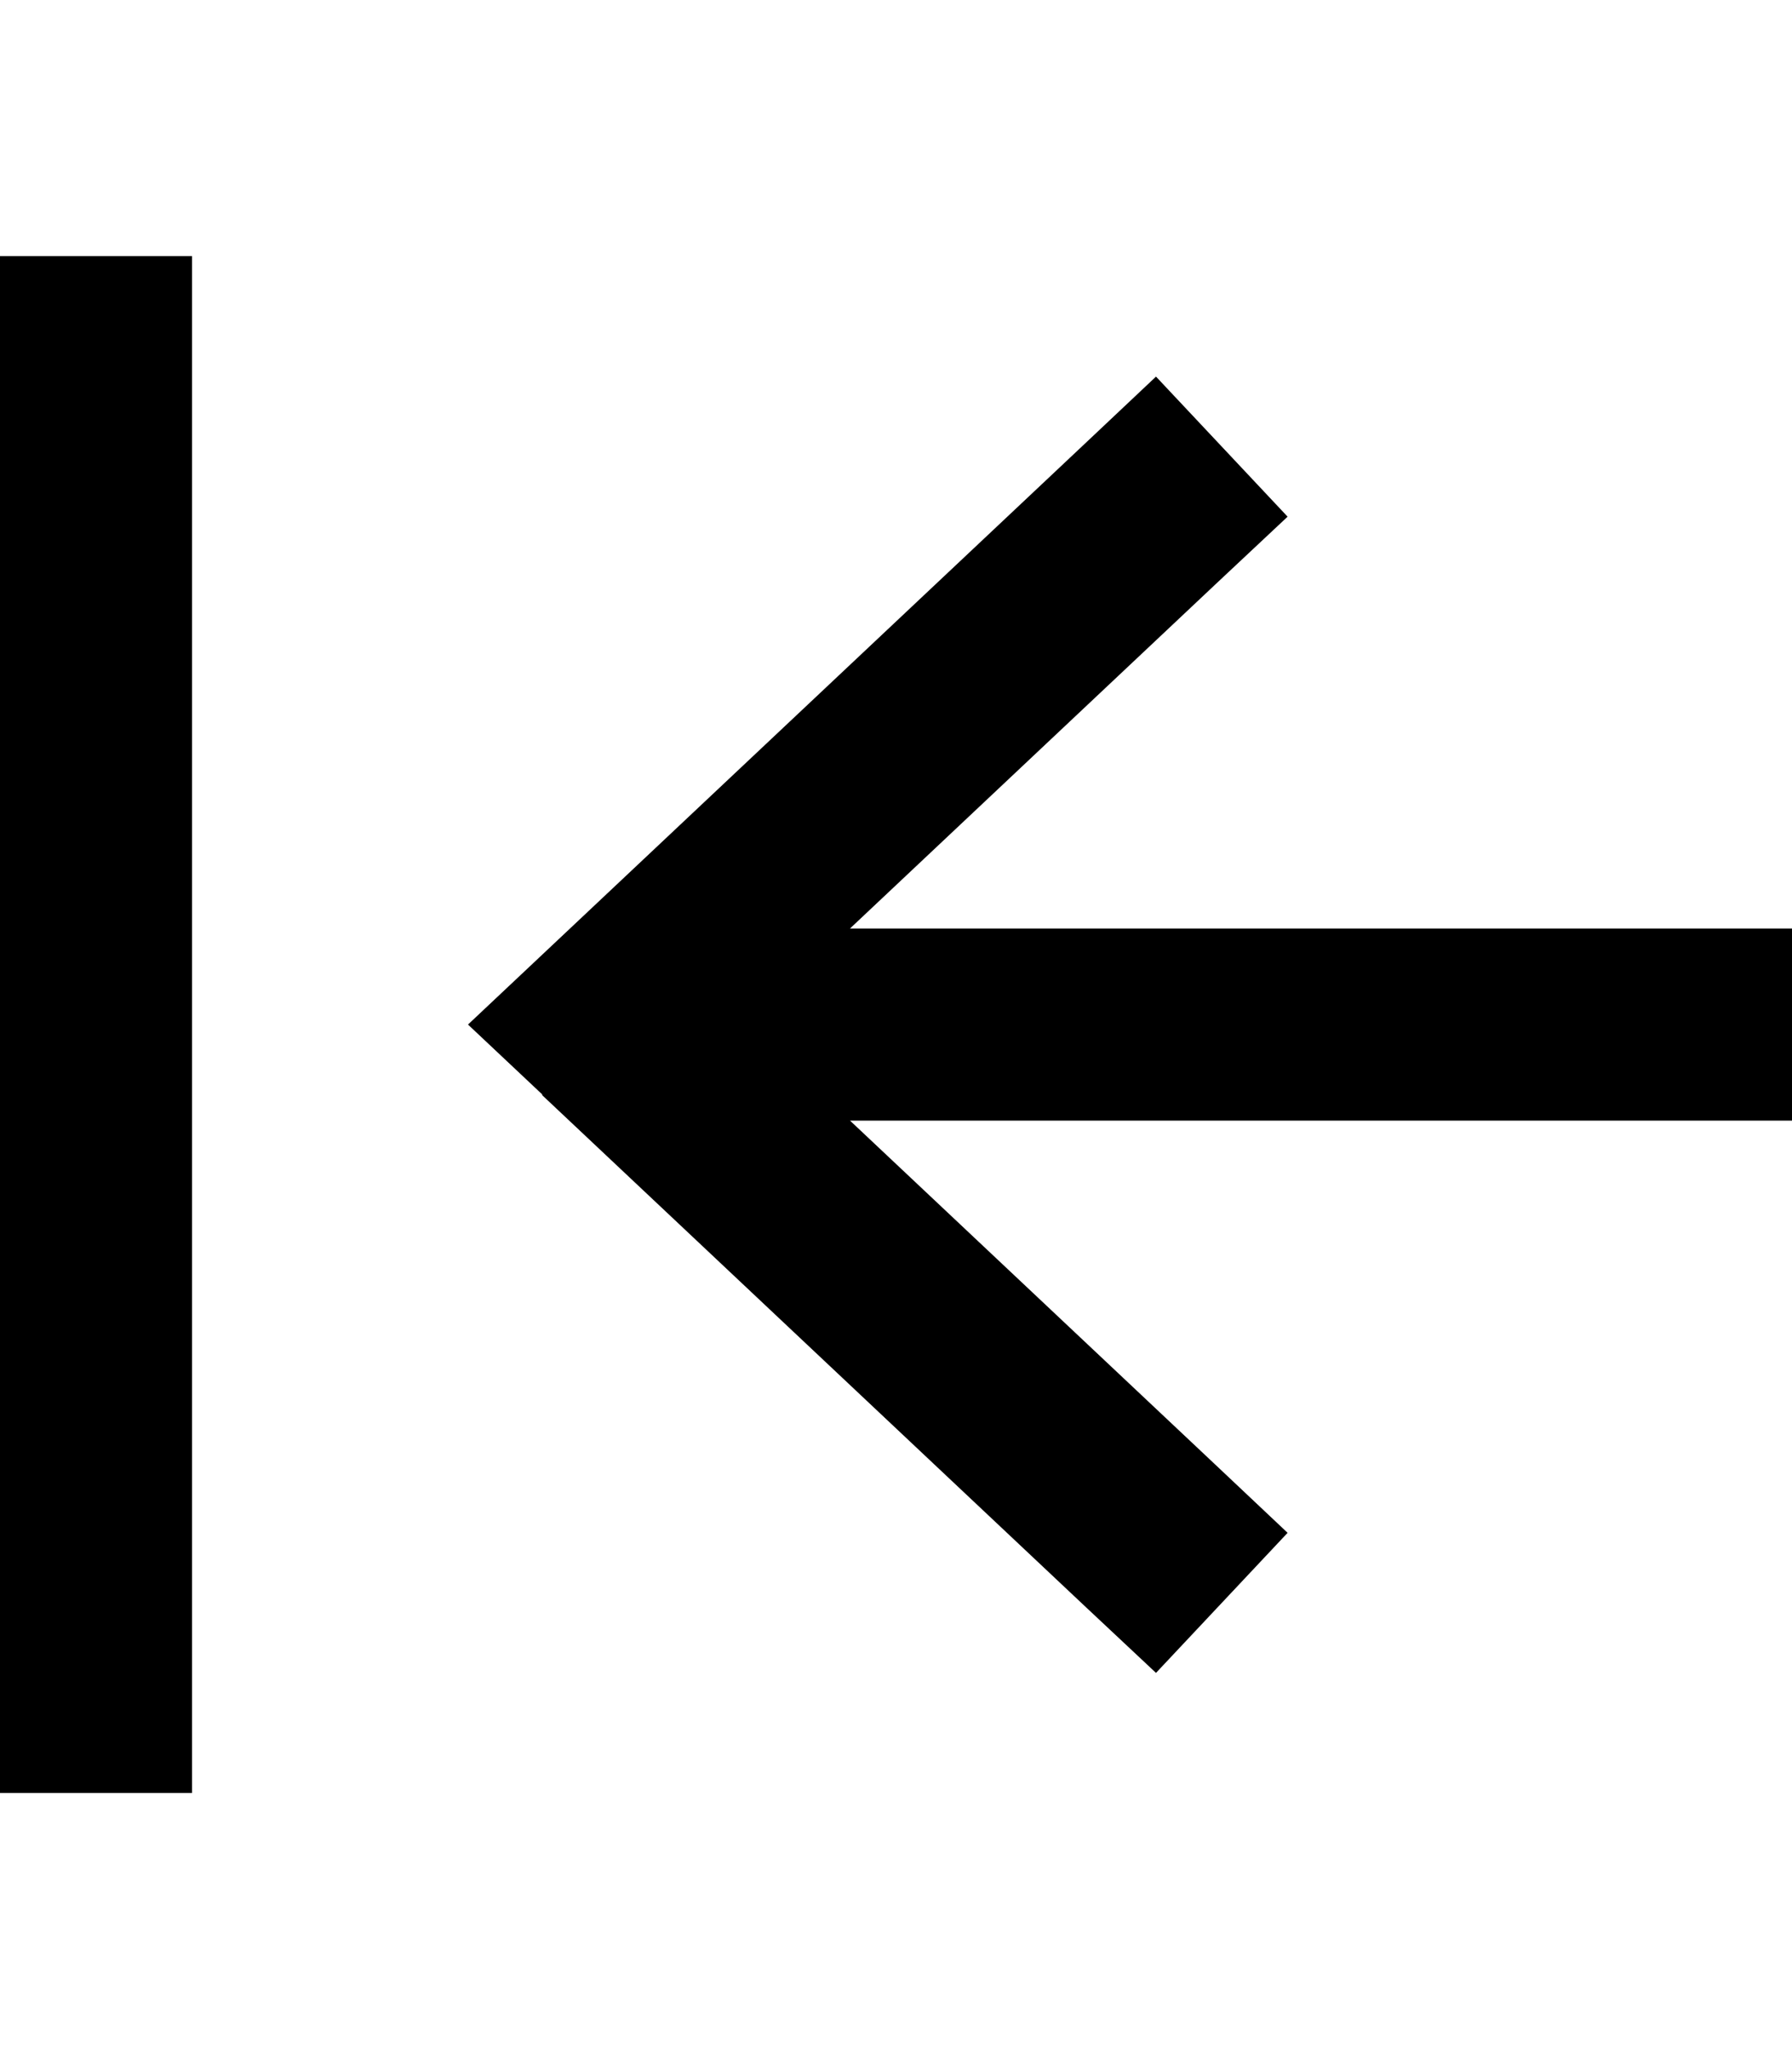 <svg xmlns="http://www.w3.org/2000/svg" viewBox="0 0 448 512"><!--! Font Awesome Pro 6.5.2 by @fontawesome - https://fontawesome.com License - https://fontawesome.com/license (Commercial License) Copyright 2024 Fonticons, Inc. --><path d="M0 88L0 64l48 0 0 24 0 336 0 24L0 448l0-24L0 88zM135.6 273.5L117 256l18.6-17.5 136-128L289 94.1l32.9 35-17.5 16.4L212.5 232l83.5 0 128 0 24 0 0 48-24 0-128 0-83.5 0 91.9 86.5L321.9 383l-32.9 35-17.5-16.4-136-128z"/></svg>